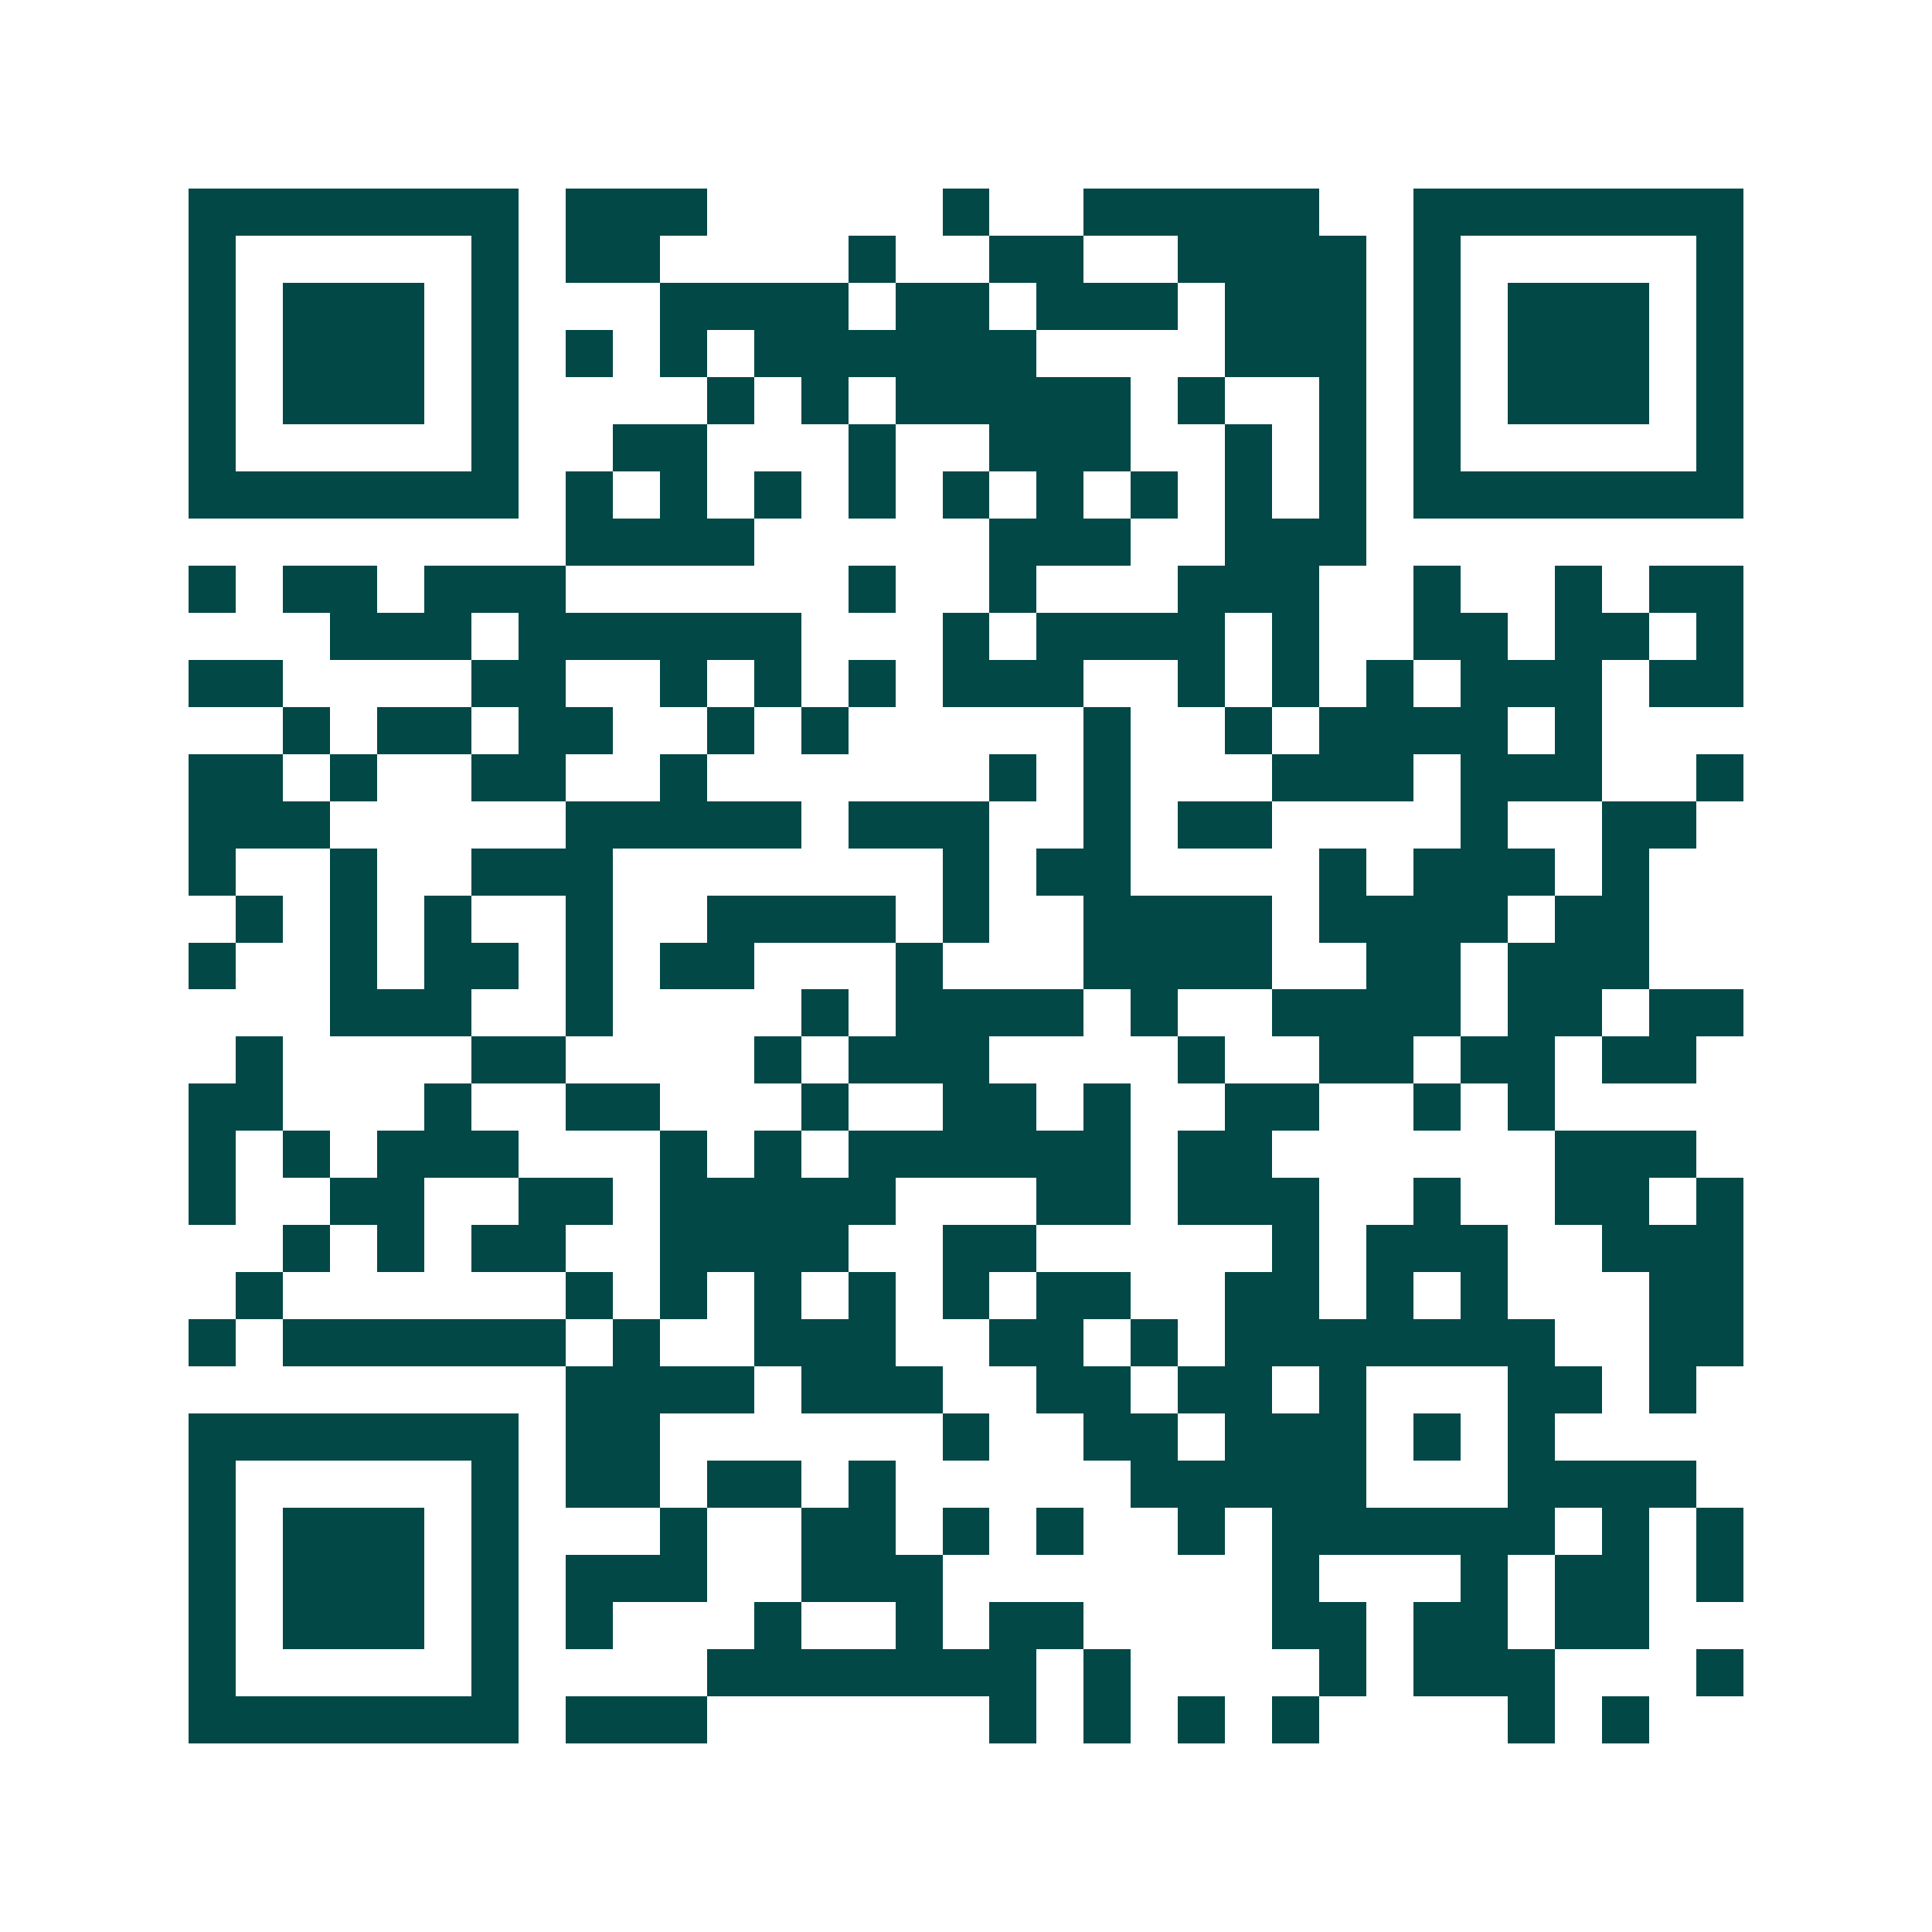 <svg xmlns="http://www.w3.org/2000/svg" width="200" height="200" viewBox="0 0 41 41" shape-rendering="crispEdges"><path fill="#ffffff" d="M0 0h41v41H0z"/><path stroke="#014847" d="M4 4.5h7m1 0h3m5 0h1m2 0h5m2 0h7M4 5.5h1m5 0h1m1 0h2m4 0h1m2 0h2m2 0h4m1 0h1m5 0h1M4 6.5h1m1 0h3m1 0h1m3 0h4m1 0h2m1 0h3m1 0h3m1 0h1m1 0h3m1 0h1M4 7.5h1m1 0h3m1 0h1m1 0h1m1 0h1m1 0h6m4 0h3m1 0h1m1 0h3m1 0h1M4 8.5h1m1 0h3m1 0h1m4 0h1m1 0h1m1 0h5m1 0h1m2 0h1m1 0h1m1 0h3m1 0h1M4 9.5h1m5 0h1m2 0h2m3 0h1m2 0h3m2 0h1m1 0h1m1 0h1m5 0h1M4 10.5h7m1 0h1m1 0h1m1 0h1m1 0h1m1 0h1m1 0h1m1 0h1m1 0h1m1 0h1m1 0h7M12 11.5h4m5 0h3m2 0h3M4 12.5h1m1 0h2m1 0h3m6 0h1m2 0h1m3 0h3m2 0h1m2 0h1m1 0h2M7 13.5h3m1 0h6m3 0h1m1 0h4m1 0h1m2 0h2m1 0h2m1 0h1M4 14.5h2m4 0h2m2 0h1m1 0h1m1 0h1m1 0h3m2 0h1m1 0h1m1 0h1m1 0h3m1 0h2M6 15.5h1m1 0h2m1 0h2m2 0h1m1 0h1m5 0h1m2 0h1m1 0h4m1 0h1M4 16.5h2m1 0h1m2 0h2m2 0h1m6 0h1m1 0h1m3 0h3m1 0h3m2 0h1M4 17.5h3m5 0h5m1 0h3m2 0h1m1 0h2m4 0h1m2 0h2M4 18.5h1m2 0h1m2 0h3m7 0h1m1 0h2m4 0h1m1 0h3m1 0h1M5 19.5h1m1 0h1m1 0h1m2 0h1m2 0h4m1 0h1m2 0h4m1 0h4m1 0h2M4 20.5h1m2 0h1m1 0h2m1 0h1m1 0h2m3 0h1m3 0h4m2 0h2m1 0h3M7 21.5h3m2 0h1m4 0h1m1 0h4m1 0h1m2 0h4m1 0h2m1 0h2M5 22.5h1m4 0h2m4 0h1m1 0h3m4 0h1m2 0h2m1 0h2m1 0h2M4 23.5h2m3 0h1m2 0h2m3 0h1m2 0h2m1 0h1m2 0h2m2 0h1m1 0h1M4 24.5h1m1 0h1m1 0h3m3 0h1m1 0h1m1 0h6m1 0h2m6 0h3M4 25.5h1m2 0h2m2 0h2m1 0h5m3 0h2m1 0h3m2 0h1m2 0h2m1 0h1M6 26.5h1m1 0h1m1 0h2m2 0h4m2 0h2m5 0h1m1 0h3m2 0h3M5 27.5h1m6 0h1m1 0h1m1 0h1m1 0h1m1 0h1m1 0h2m2 0h2m1 0h1m1 0h1m3 0h2M4 28.5h1m1 0h6m1 0h1m2 0h3m2 0h2m1 0h1m1 0h7m2 0h2M12 29.5h4m1 0h3m2 0h2m1 0h2m1 0h1m3 0h2m1 0h1M4 30.5h7m1 0h2m6 0h1m2 0h2m1 0h3m1 0h1m1 0h1M4 31.5h1m5 0h1m1 0h2m1 0h2m1 0h1m5 0h5m3 0h4M4 32.5h1m1 0h3m1 0h1m3 0h1m2 0h2m1 0h1m1 0h1m2 0h1m1 0h6m1 0h1m1 0h1M4 33.5h1m1 0h3m1 0h1m1 0h3m2 0h3m7 0h1m3 0h1m1 0h2m1 0h1M4 34.5h1m1 0h3m1 0h1m1 0h1m3 0h1m2 0h1m1 0h2m4 0h2m1 0h2m1 0h2M4 35.5h1m5 0h1m4 0h7m1 0h1m4 0h1m1 0h3m3 0h1M4 36.5h7m1 0h3m6 0h1m1 0h1m1 0h1m1 0h1m4 0h1m1 0h1"/></svg>

